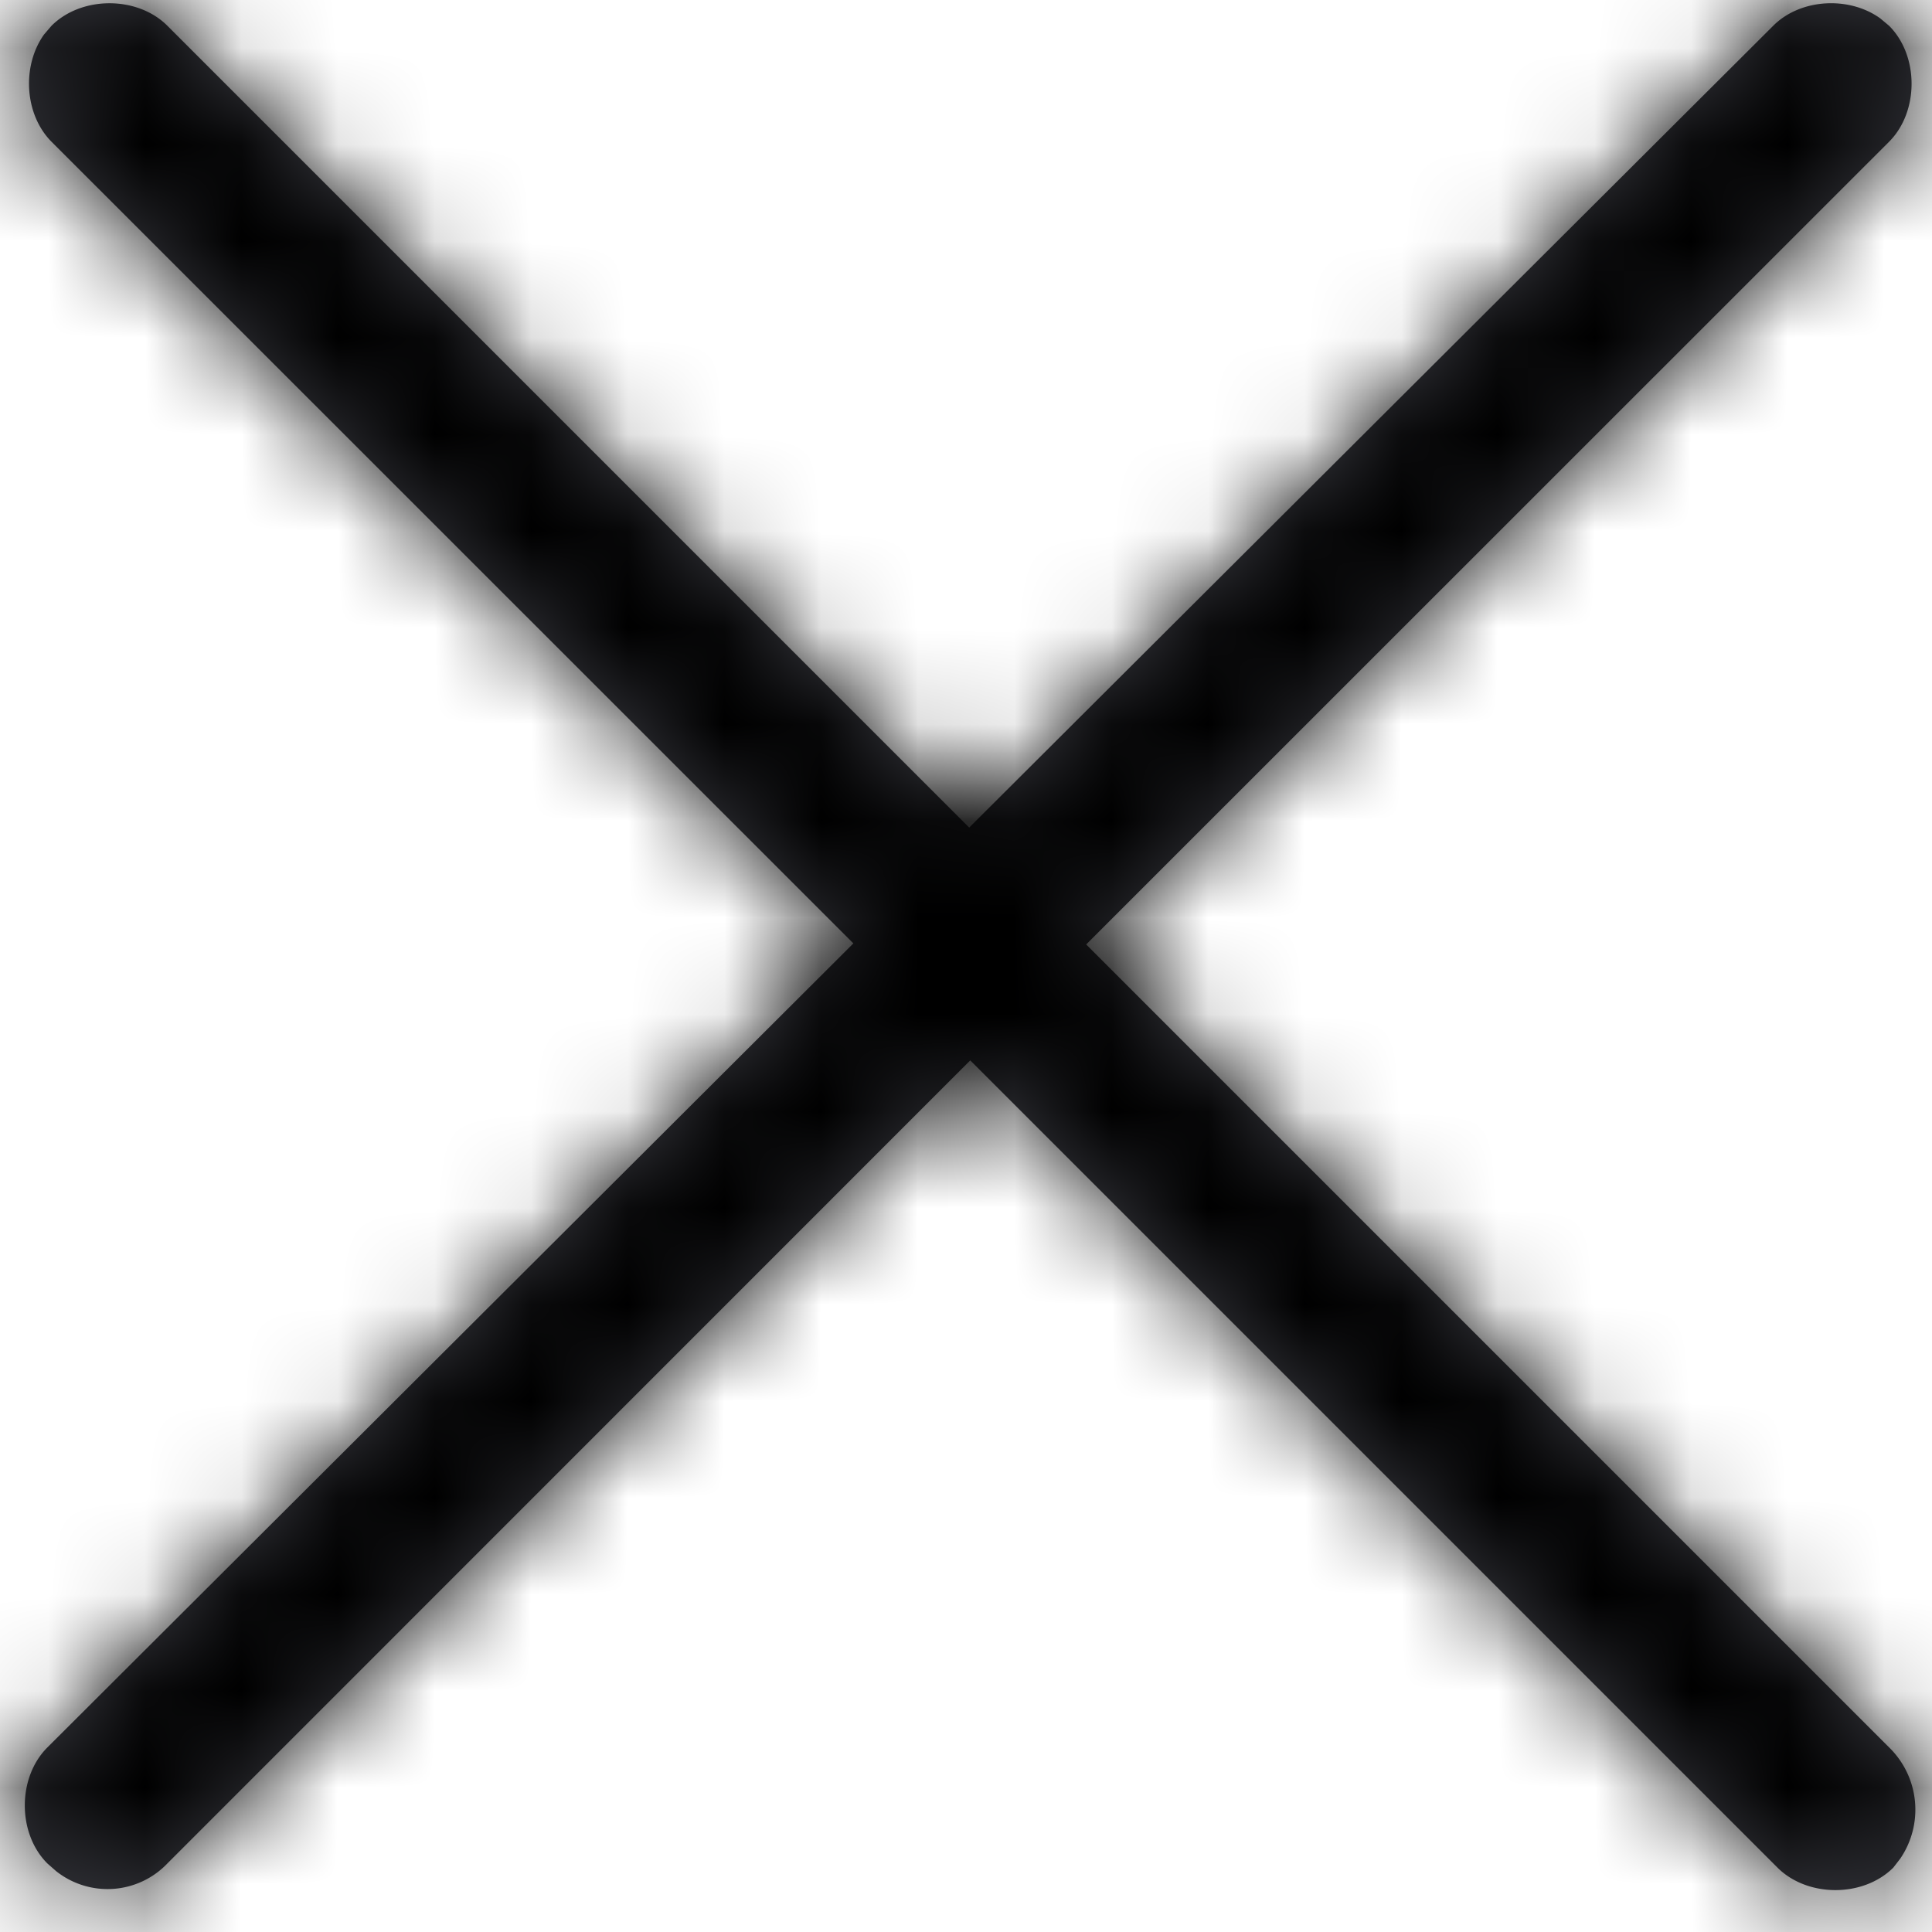 <svg xmlns="http://www.w3.org/2000/svg" xmlns:xlink="http://www.w3.org/1999/xlink" width="20" height="20" viewBox="0 0 20 20">
    <defs>
        <path id="a" d="M.533.267c.311-.311.89-.311 1.2 0l8.3 8.3 8.323-8.3c.282-.283.786-.309 1.108-.077l.092.077c.31.31.31.889 0 1.2l-8.312 8.31 8.312 8.312a.9.9 0 0 1 .115 1.152l-.071.092c-.311.311-.889.311-1.2 0l-8.356-8.356-8.31 8.312a.856.856 0 0 1-1.153.081L.49 19.29c-.311-.311-.311-.889 0-1.2l8.344-8.324-8.3-8.298C.251 1.184.225.68.456.357z"/>
    </defs>
    <g fill="none" fill-rule="evenodd">
        <mask id="b" fill="#fff">
            <use xlink:href="#a"/>
        </mask>
        <use fill="#3B3C43" fill-rule="nonzero" xlink:href="#a"/>
        <g fill="#000" fill-rule="nonzero" mask="url(#b)">
            <path d="M-12-9.778h44.444v44.444H-12z"/>
        </g>
    </g>
</svg>
